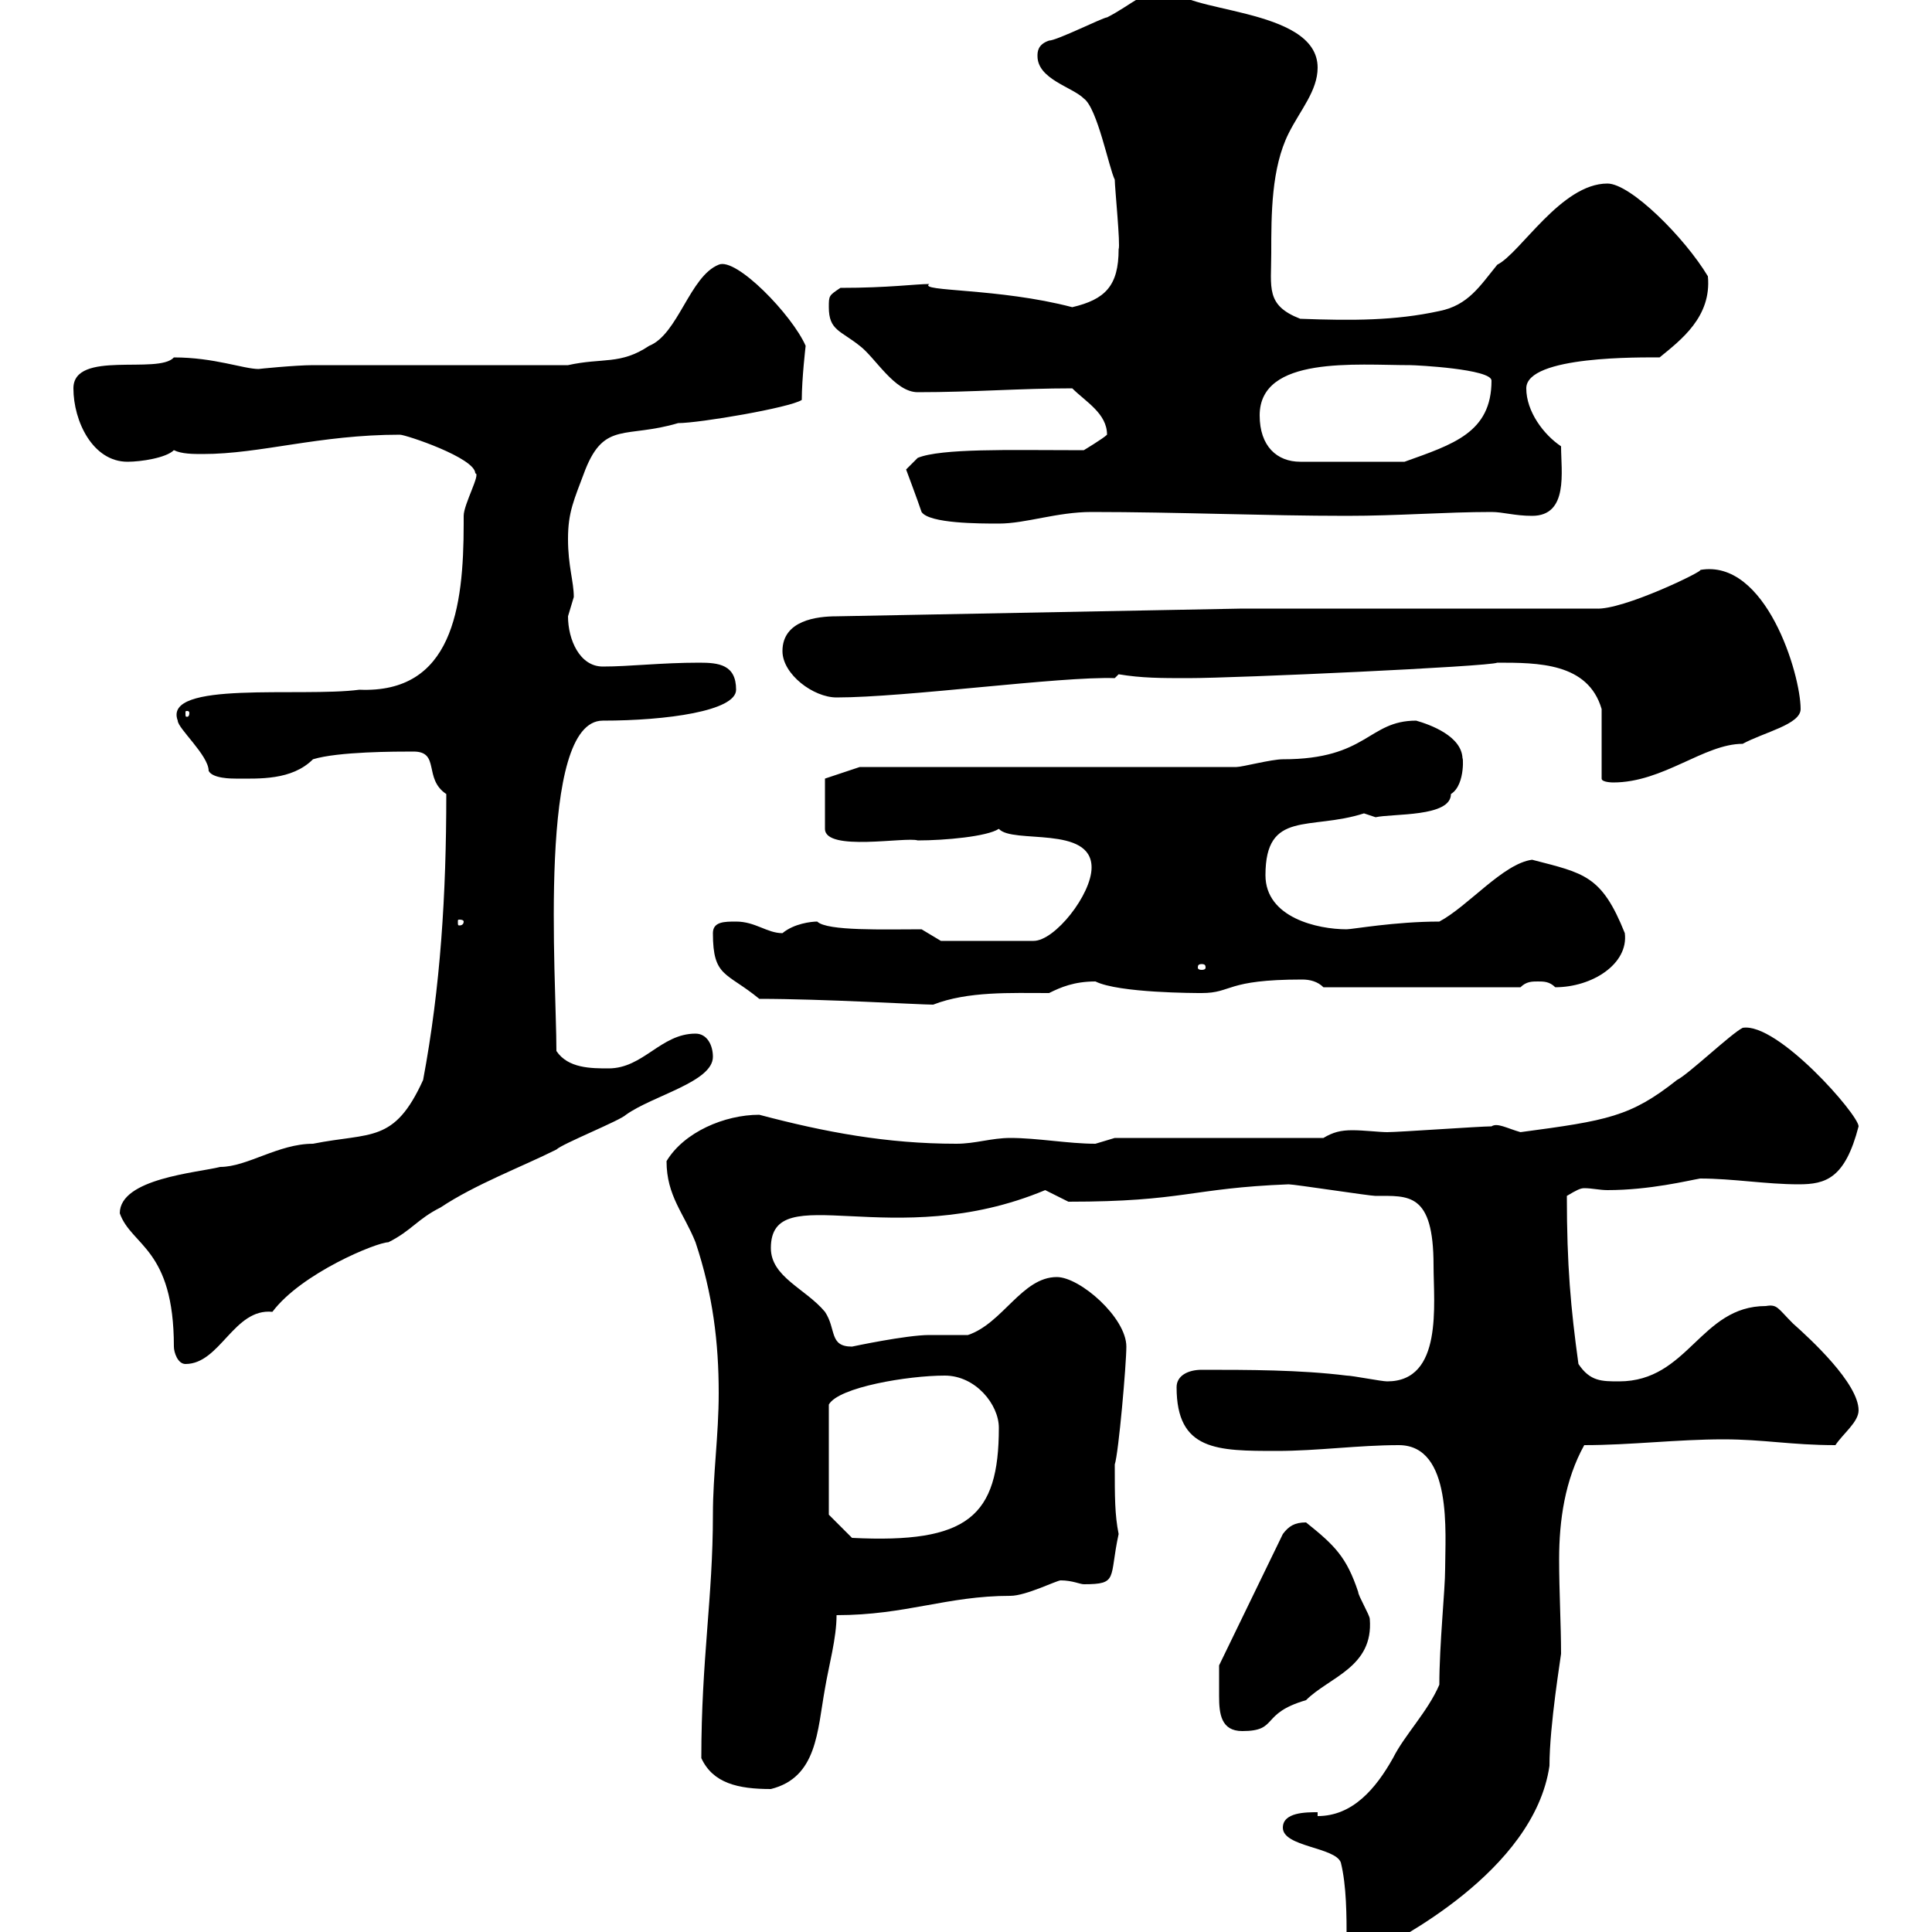<svg xmlns="http://www.w3.org/2000/svg" xmlns:xlink="http://www.w3.org/1999/xlink" width="300" height="300"><path d="M209.10 301.20C210 301.80 212.70 303 213.60 303C216.30 301.50 238.20 290.70 240.60 274.20C240.60 267.90 242.40 257.10 242.40 256.80C242.40 252.30 242.10 247.20 242.10 242.10C242.10 236.10 243 229.80 246 224.40C253.20 224.40 260.40 223.50 267.60 223.50C273.90 223.50 278.10 224.40 285 224.40C286.20 222.60 288.60 220.80 288.60 219C288.60 214.80 281.10 207.90 278.40 205.50C276 203.10 276 202.50 274.20 202.80C264 202.80 262.20 214.50 251.40 214.50C248.70 214.50 246.90 214.50 245.10 211.80C243.90 203.10 243.30 196.50 243.30 185.70C244.80 184.80 245.40 184.50 246 184.50C247.20 184.50 248.40 184.80 249.60 184.80C256.20 184.80 262.20 183.30 264 183C269.10 183 274.20 183.90 279.30 183.90C283.50 183.90 286.50 183 288.60 174.90C288.60 173.10 276 158.70 270.60 159.60C268.80 160.50 262.20 166.80 260.40 167.70C253.20 173.40 249.60 174 236.10 175.80C234 175.20 232.50 174.30 231.60 174.90C229.80 174.90 217.20 175.80 215.40 175.80C214.20 175.80 211.80 175.50 210 175.50C208.20 175.50 207 175.80 205.50 176.70L173.10 176.70C173.10 176.70 170.10 177.60 170.10 177.60C165.90 177.60 161.10 176.70 156.90 176.70C153.90 176.70 151.50 177.60 148.50 177.60C137.70 177.60 128.10 175.80 117.90 173.10C112.50 173.10 106.20 175.80 103.50 180.30C103.50 185.70 106.20 188.40 108 192.90C110.70 201 111.60 208.50 111.60 216.30C111.60 222.90 110.70 228.90 110.70 235.20C110.70 248.10 108.90 257.70 108.90 273C110.70 276.90 114.60 277.80 119.70 277.80C126.90 276 126.90 268.80 128.10 262.20C128.70 258.60 129.90 254.40 129.90 250.80C140.70 250.80 147 247.80 156.90 247.80C159.30 247.80 164.10 245.40 164.70 245.40C166.50 245.40 167.70 246 168.30 246C173.70 246 172.20 245.10 173.70 238.20C173.10 235.20 173.10 232.50 173.10 227.40C173.70 225.60 174.90 211.80 174.90 209.10C174.90 204.60 167.70 198.30 164.10 198.30C158.70 198.30 155.70 205.50 150.30 207.30C149.70 207.30 144.90 207.30 144.30 207.30C140.70 207.30 132.30 209.10 132.30 209.10C128.70 209.10 129.90 206.40 128.10 203.70C125.10 200.10 119.70 198.30 119.70 193.80C119.70 182.70 138.60 194.70 162.30 184.80L165.90 186.60C183.90 186.60 184.80 184.50 200.10 183.90C201 183.90 212.70 185.70 213.60 185.70C218.70 185.70 222.60 185.10 222.60 196.50C222.60 202.50 224.10 214.50 215.40 214.50C214.50 214.50 210 213.60 209.10 213.60C201.90 212.70 193.80 212.70 186.60 212.70C184.50 212.70 182.70 213.60 182.70 215.40C182.70 225.30 189 225.30 198.30 225.30C204.60 225.30 210.90 224.40 217.20 224.40C225.60 224.40 224.40 238.20 224.40 243.60C224.40 246.90 223.50 255.30 223.50 261.60C221.70 265.80 218.10 269.40 216.30 273C213.60 277.80 210 282 204.60 282L204.60 281.40C202.80 281.40 199.20 281.40 199.20 283.80C199.20 286.80 207.30 286.80 208.20 289.20C209.10 292.80 209.10 297.60 209.10 301.20ZM189.30 260.40C189.30 261.60 189.30 262.20 189.30 263.40C189.30 266.10 189.60 268.80 192.90 268.80C198.60 268.80 195.60 266.10 202.80 264C206.40 260.40 213.30 258.90 212.70 251.40C212.70 250.80 210.90 247.80 210.90 247.20C209.10 241.80 207.30 240 202.80 236.40C201 236.40 200.10 237 199.20 238.20L189.30 258.60C189.30 258.60 189.30 260.40 189.30 260.40ZM128.70 235.20L128.70 218.10C130.20 215.40 141 213.60 146.70 213.60C151.50 213.60 155.10 218.10 155.10 221.70C155.10 235.50 150.30 239.70 132.30 238.80ZM18.60 188.40C20.40 193.50 27 193.80 27 209.10C27 210 27.60 211.80 28.80 211.80C34.20 211.80 36.30 203.10 42.30 203.70C46.80 197.70 58.50 192.90 60.30 192.90C63.90 191.10 64.80 189.30 68.40 187.50C73.80 183.90 81 181.20 86.40 178.50C87.30 177.60 96.30 174 97.20 173.10C101.40 170.10 110.70 168 110.70 164.10C110.70 162.30 109.80 160.50 108 160.50C102.60 160.50 99.90 165.90 94.50 165.90C91.80 165.90 88.20 165.90 86.40 163.20C86.40 151.80 83.40 111.90 93.60 111.90C103.50 111.90 114.30 110.40 114.30 107.10C114.30 103.20 111.60 102.90 108.60 102.90C102.60 102.90 97.80 103.50 93.60 103.50C90 103.50 88.20 99.30 88.20 95.70C88.20 95.70 89.10 92.70 89.10 92.70C89.10 90.30 88.20 87.90 88.20 83.70C88.20 79.50 89.10 77.70 90.90 72.90C93.90 65.40 97.20 68.10 105.30 65.70C108.60 65.70 122.70 63.30 124.50 62.10C124.50 58.80 125.10 53.70 125.10 53.70C123 48.90 114.30 39.90 111.60 41.10C107.10 42.90 105.30 51.90 100.80 53.70C96.30 56.70 93.60 55.50 88.20 56.70L48.60 56.70C45.90 56.70 39.90 57.30 40.20 57.30C37.80 57.30 33.30 55.50 27 55.50C24.60 58.20 11.40 54.30 11.40 60.30C11.40 65.40 14.40 71.70 19.80 71.70C21.90 71.70 25.80 71.10 27 69.90C28.20 70.50 30 70.50 31.50 70.50C40.50 70.50 49.50 67.50 62.10 67.50C63 67.50 73.80 71.10 73.80 73.50C74.70 73.50 72 78.30 72 80.10C72 80.10 72 81.30 72 81.30C72 94.50 70.20 107.70 55.80 107.10C46.80 108.30 25.20 105.60 27.60 111.90C27.60 113.10 32.40 117.30 32.40 119.70C33 120.90 36 120.90 36.60 120.90C40.20 120.90 45.30 121.20 48.60 117.90C52.50 116.70 61.50 116.70 64.20 116.70C68.40 116.70 65.70 120.90 69.30 123.30C69.30 138.90 68.40 153.30 65.70 167.70C61.20 177.60 57.60 175.80 48.60 177.60C43.20 177.60 38.40 181.20 34.20 181.20C30.60 182.10 18.60 183 18.60 188.40ZM117.90 155.10C127.80 155.10 142.80 156 144.90 156C150.30 153.90 156.90 154.20 162.90 154.20C164.70 153.30 166.80 152.40 170.10 152.40C173.70 154.20 185.70 154.20 186.60 154.20C191.40 154.20 190.20 152.10 202.20 152.10C203.40 152.10 204.60 152.40 205.50 153.30L236.10 153.30C237 152.40 237.90 152.40 238.80 152.40C239.70 152.40 240.60 152.40 241.50 153.30C247.20 153.30 252.90 149.70 252.30 144.90C248.70 135.90 246 135.60 237.90 133.50C233.40 134.10 228 140.70 223.50 143.10C216.60 143.10 210 144.30 209.10 144.30C204.60 144.30 196.50 142.50 196.50 135.90C196.50 125.70 203.40 129 211.80 126.30C211.80 126.30 213.60 126.90 213.60 126.90C216.30 126.30 225.30 126.90 225.30 123.30C227.70 121.80 227.10 116.70 227.10 117.90C227.10 114.30 222 112.50 219.90 111.90C212.40 111.90 212.40 117.90 199.20 117.90C197.40 117.90 192.90 119.10 192 119.10L133.50 119.10L128.10 120.90L128.10 128.70C128.10 132.30 140.70 129.90 142.50 130.50C146.70 130.50 153.30 129.90 155.10 128.70C157.20 131.10 169.50 128.10 169.50 134.70C169.50 138.90 163.80 146.10 160.50 146.10L146.10 146.10L143.10 144.30C137.40 144.30 128.40 144.60 126.90 143.10C126 143.10 123.30 143.40 121.50 144.90C119.10 144.90 117.30 143.10 114.30 143.10C112.50 143.10 110.70 143.10 110.70 144.90C110.70 151.80 112.80 150.90 117.90 155.10ZM186.60 149.70C187.20 149.70 187.20 150 187.20 150.30C187.20 150.30 187.20 150.60 186.60 150.60C186 150.60 186 150.30 186 150.30C186 150 186 149.70 186.60 149.70ZM72 143.10C72 143.70 71.40 143.70 71.40 143.70C71.10 143.70 71.10 143.70 71.10 143.10C71.10 142.80 71.10 142.80 71.40 142.80C71.40 142.80 72 142.80 72 143.10ZM232.50 102.90C238.80 102.90 246.60 102.90 248.70 110.10L248.70 120.90C248.70 121.50 250.50 121.50 250.50 121.50C258.30 121.50 264.60 115.50 270.60 115.50C273.90 113.70 279.60 112.50 279.60 110.10C279.60 104.70 274.20 86.70 264 88.50C264.90 88.50 252 94.80 247.80 94.50L192.90 94.50L129.90 95.70C126.90 95.70 121.50 96.30 121.50 101.10C121.50 104.70 126.30 108.30 129.90 108.30C140.70 108.30 164.70 105 173.10 105.30L173.70 104.70C177.30 105.30 180.30 105.30 184.50 105.30C192 105.30 231.30 103.50 232.50 102.90ZM29.40 110.70C29.40 111.30 29.10 111.30 29.10 111.30C28.80 111.30 28.80 111.30 28.80 110.70C28.80 110.40 28.80 110.40 29.10 110.40C29.10 110.40 29.40 110.40 29.40 110.70ZM140.70 72.90C140.70 72.90 142.50 77.70 143.10 79.50C144.30 81.30 152.10 81.30 155.10 81.30C159.30 81.30 164.10 79.50 169.50 79.50C182.70 79.50 196.50 80.10 209.10 80.10C217.20 80.10 224.40 79.50 231.60 79.50C233.40 79.50 235.20 80.10 237.90 80.10C243.60 80.10 242.40 73.20 242.40 69.30C239.70 67.50 237 63.90 237 60.30C237 55.20 255 55.50 257.70 55.50C261 52.80 265.80 49.20 265.20 42.90C261.60 36.90 253.20 28.50 249.60 28.50C242.40 28.50 236.10 39.30 232.50 41.10C229.80 44.40 228 47.40 223.50 48.30C216.60 49.80 210 49.80 201.90 49.50C196.50 47.40 197.40 44.70 197.40 39.30C197.40 33.30 197.40 26.10 200.10 20.70C201.90 17.10 204.60 14.10 204.60 10.50C204.60 0.90 182.70 2.10 182.10-2.10C178.50-2.10 175.50 0.90 171.90 2.70C171.30 2.70 164.10 6.30 162.90 6.30C161.10 6.90 161.10 8.10 161.10 8.70C161.10 12.30 166.50 13.50 168.30 15.30C170.40 16.80 172.20 26.10 173.10 27.90C173.10 29.10 174 38.10 173.70 38.70C173.70 44.40 171.60 46.50 166.50 47.70C155.10 44.70 142.50 45.30 144.30 44.10C142.20 44.10 138 44.70 130.50 44.70C128.70 45.90 128.70 45.90 128.70 47.70C128.70 51.30 130.50 51.30 133.50 53.70C135.90 55.50 138.90 60.90 142.50 60.90C151.20 60.90 158.40 60.30 166.50 60.30C168.60 62.40 171.90 64.20 171.90 67.50C171.30 68.10 168.30 69.90 168.30 69.90L165.90 69.90C157.20 69.90 146.10 69.60 142.50 71.10ZM195.60 64.50C195.60 55.20 210.60 56.70 219 56.70C219.90 56.70 231.60 57.30 231.60 59.10C231.60 67.20 225.60 69 218.10 71.70L201.90 71.70C198.30 71.70 195.60 69.30 195.60 64.50Z"/></svg>